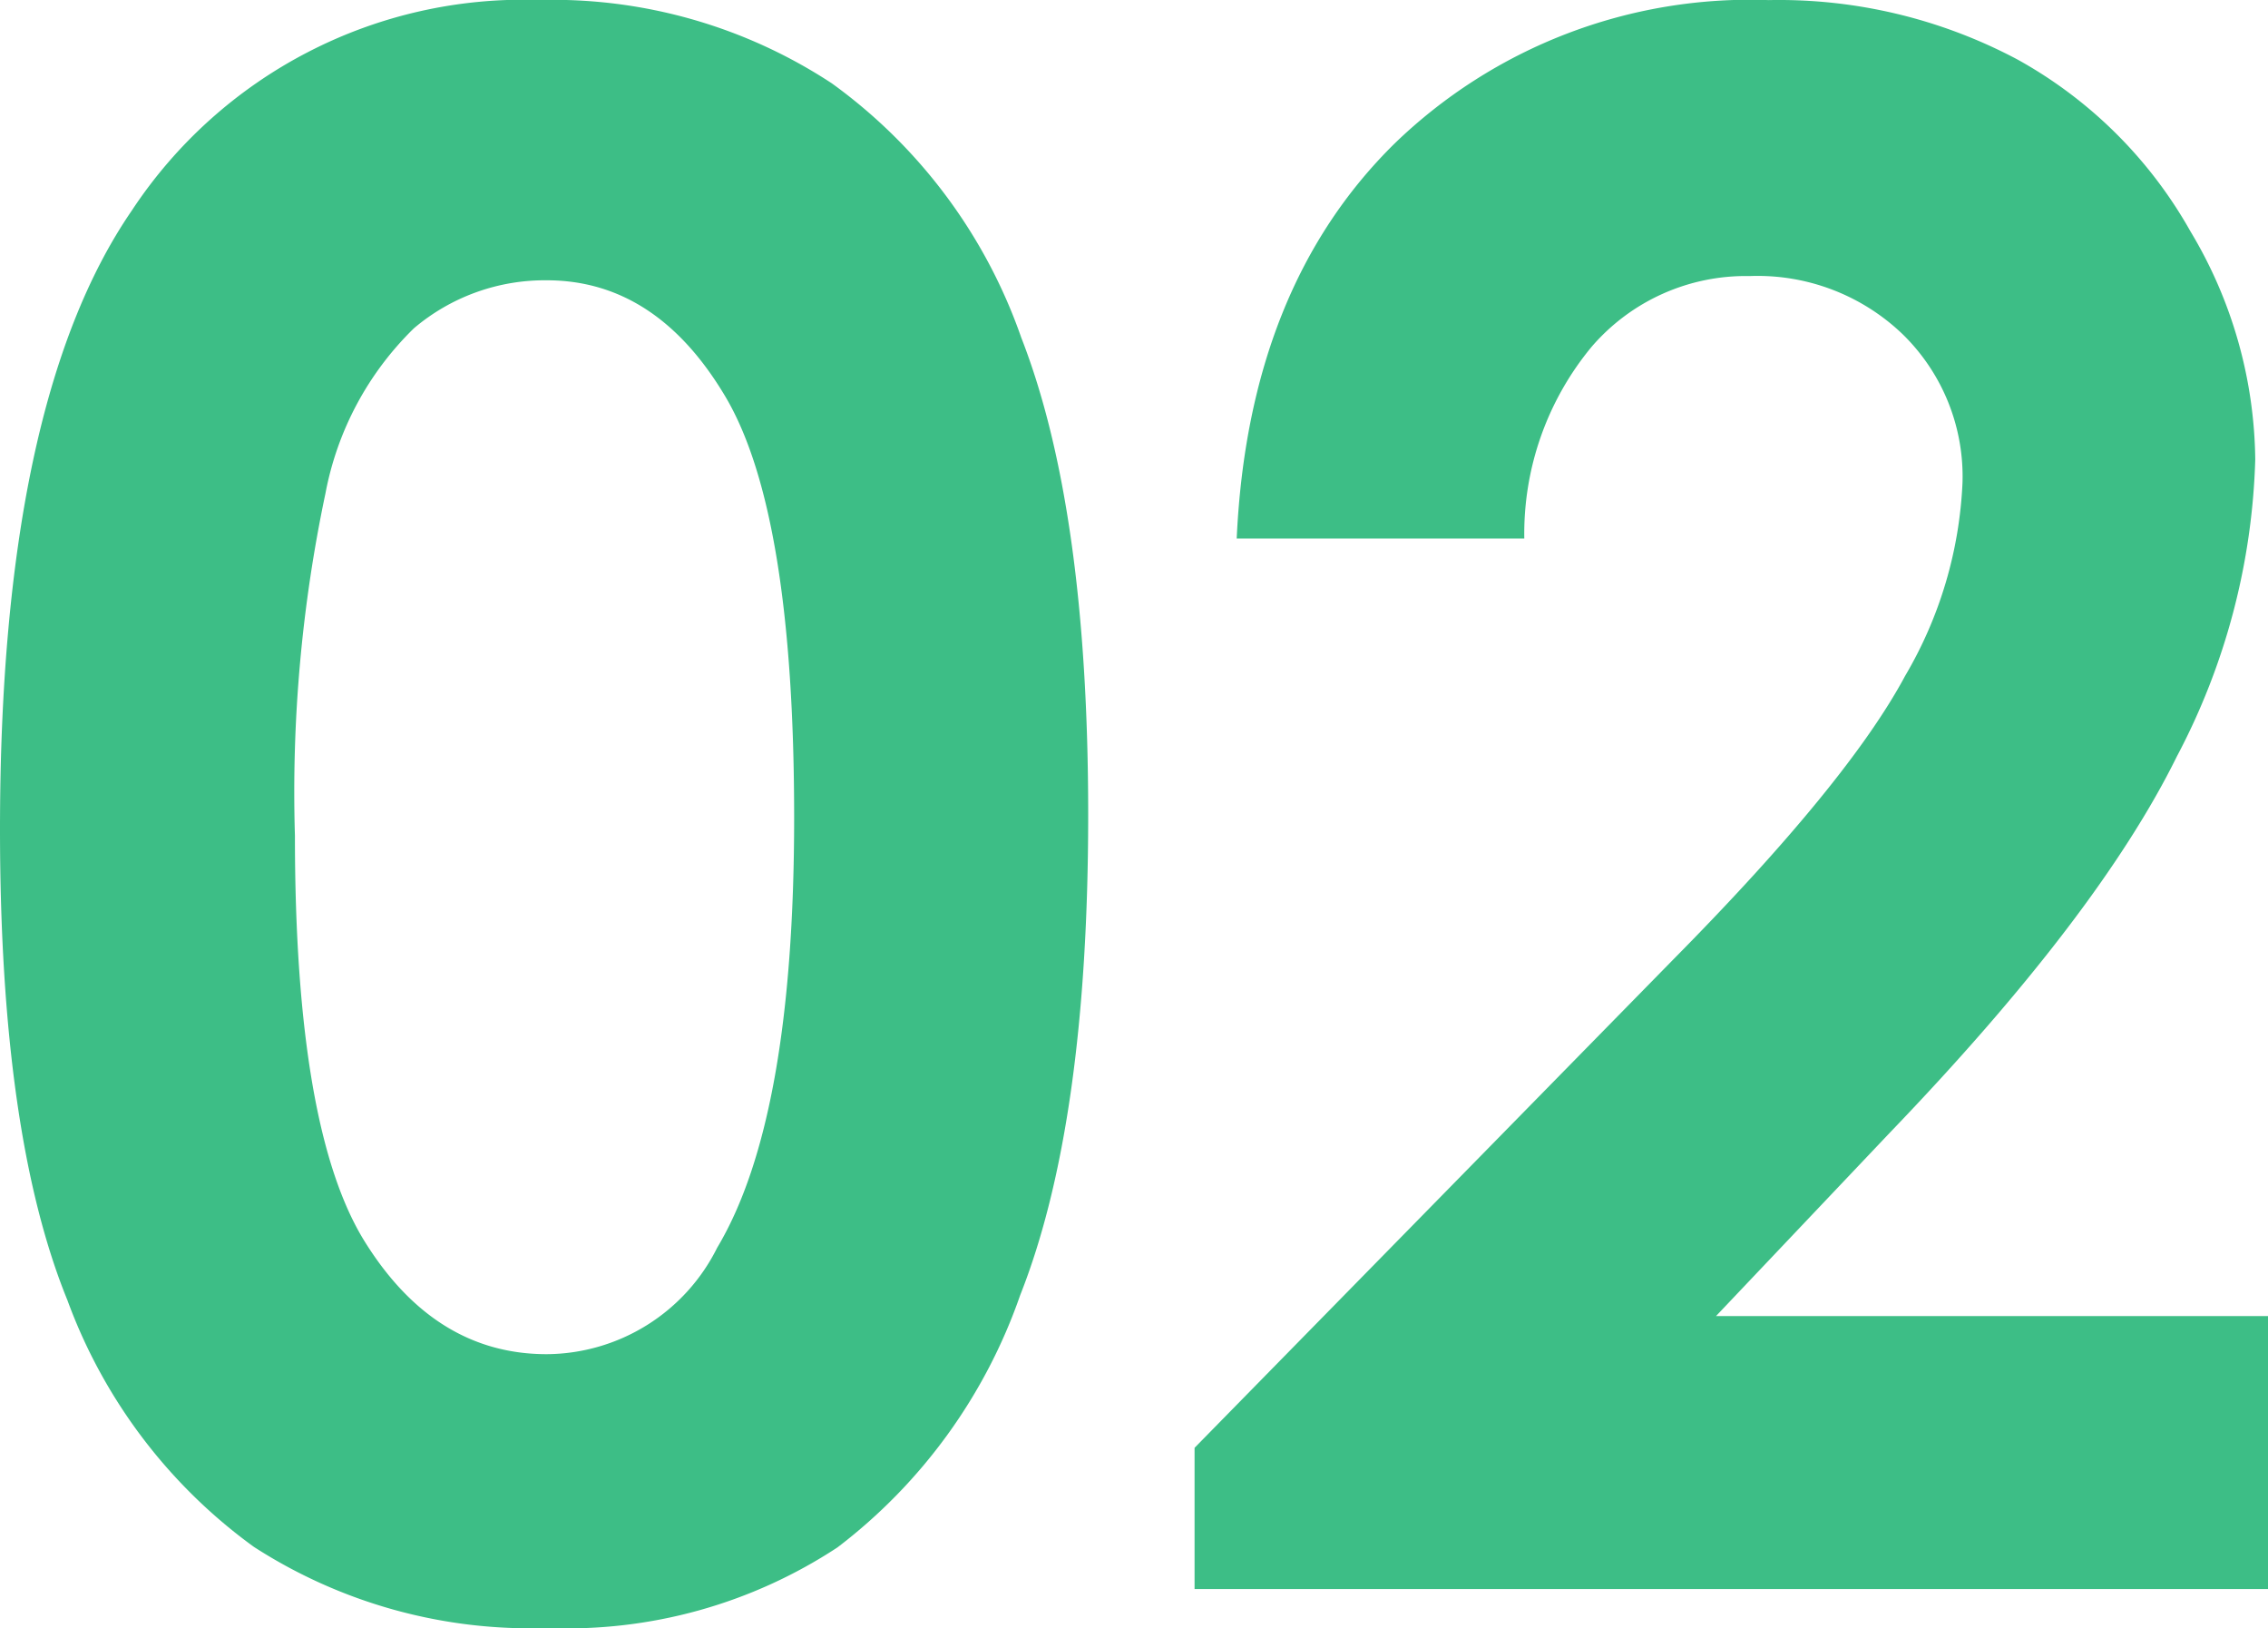 <svg xmlns="http://www.w3.org/2000/svg" width="71.486" height="51.299" viewBox="0 0 71.486 51.299">
  <path id="パス_4191" data-name="パス 4191" d="M18.893-50.07a16.021,16.021,0,0,1,9.214,2.623,16.631,16.631,0,0,1,5.977,8.019q2.108,5.4,2.108,15.024,0,9.729-2.142,15.141a17,17,0,0,1-5.761,7.952,15.519,15.519,0,0,1-9.131,2.54A16.07,16.07,0,0,1,9.895-1.328,16.672,16.672,0,0,1,4.018-9.1Q1.893-14.311,1.893-23.939q0-13.447,4.15-19.49A14.78,14.78,0,0,1,18.893-50.07Zm.232,8.832a6.378,6.378,0,0,0-4.184,1.511,9.792,9.792,0,0,0-2.789,5.2,45.539,45.539,0,0,0-.963,10.791q0,9.264,2.208,12.8T19.125-7.4A6.044,6.044,0,0,0,24.5-10.758q2.424-4.051,2.424-13.547,0-9.629-2.175-13.281T19.125-41.238ZM49.938-33.1H40.873q.365-7.9,4.964-12.435a16.106,16.106,0,0,1,11.8-4.532,16,16,0,0,1,7.853,1.876,14.055,14.055,0,0,1,5.445,5.412,14.226,14.226,0,0,1,2.042,7.188,21.294,21.294,0,0,1-2.474,9.363q-2.474,5.014-9.048,11.854L55.98-8.6h17.4V0H39.545V-4.449L54.652-19.855q5.479-5.545,7.288-8.915a13.121,13.121,0,0,0,1.81-6.093,6.263,6.263,0,0,0-1.876-4.665,6.6,6.6,0,0,0-4.831-1.843,6.408,6.408,0,0,0-4.98,2.225A9.232,9.232,0,0,0,49.938-33.1Z" transform="translate(-1.893 50.07)" fill="#3dbe86"/>
</svg>
